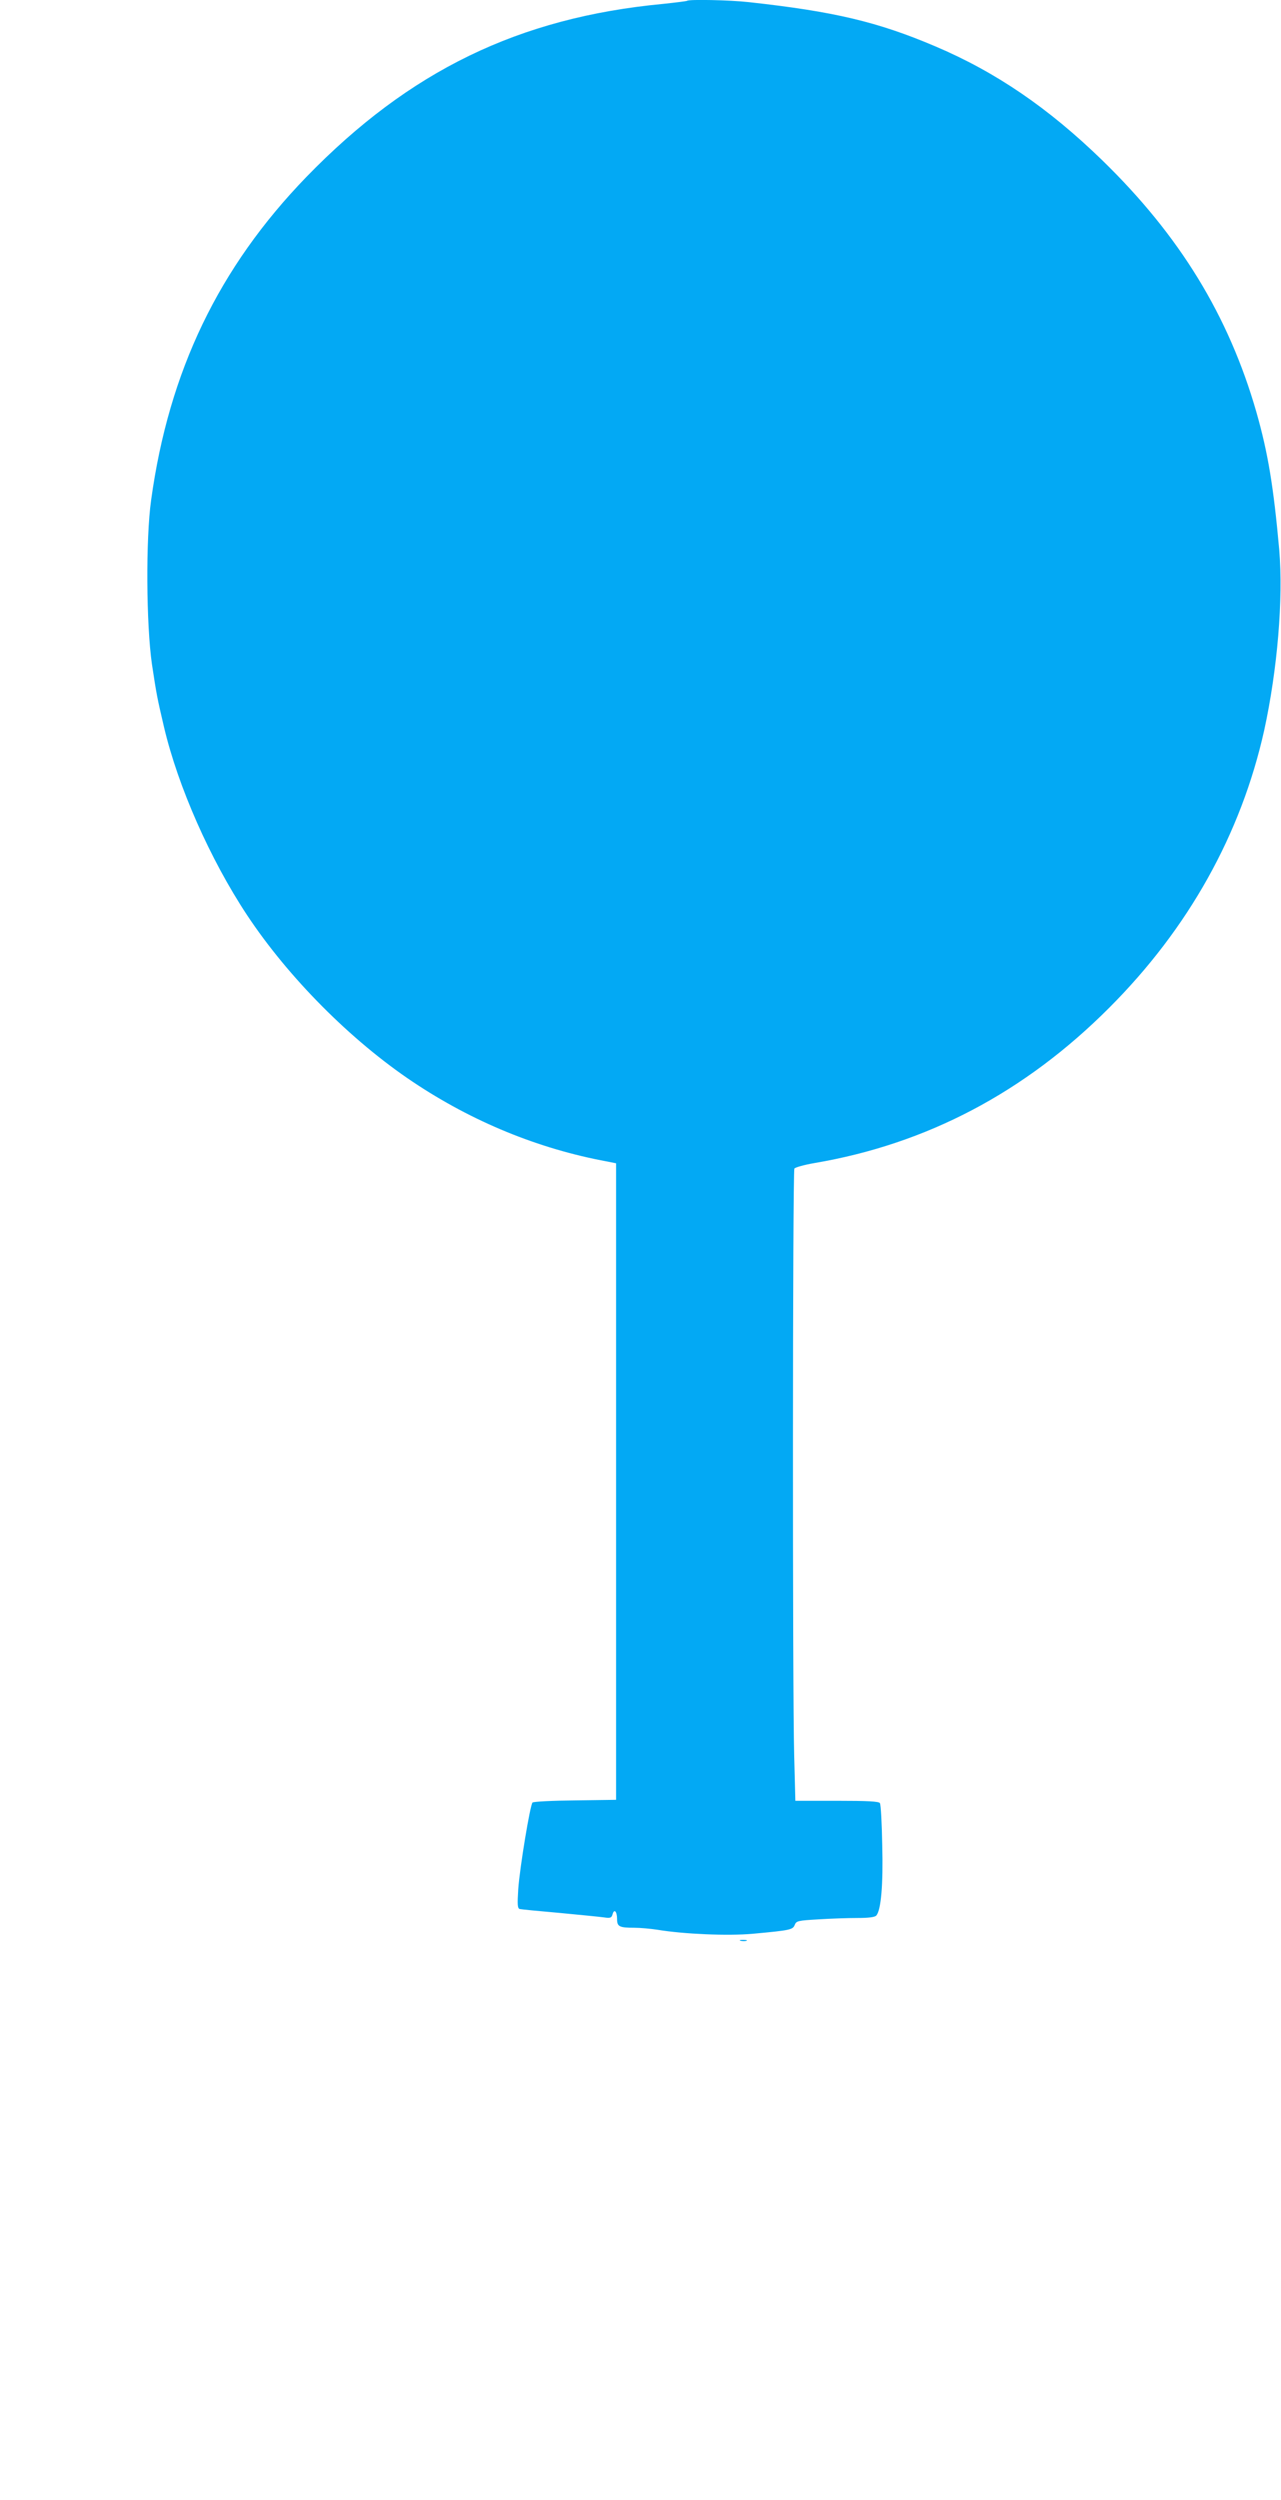 <?xml version="1.0" standalone="no"?>
<!DOCTYPE svg PUBLIC "-//W3C//DTD SVG 20010904//EN"
 "http://www.w3.org/TR/2001/REC-SVG-20010904/DTD/svg10.dtd">
<svg version="1.0" xmlns="http://www.w3.org/2000/svg"
 width="656pt" height="1280pt" viewBox="0 0 656 1280"
 preserveAspectRatio="xMidYMid meet">
<g transform="translate(0,1280) scale(0.1,-0.1)"
fill="#03a9f4" stroke="none">
<path d="M3519 12796 c-2 -2 -58 -9 -124 -16 -738 -70 -1298 -342 -1826 -886
-449 -464 -704 -994 -795 -1654 -28 -199 -25 -637 4 -840 24 -158 26 -169 62
-323 72 -305 236 -676 425 -962 212 -320 532 -642 849 -854 305 -204 643 -343
996 -408 l45 -9 0 -1629 0 -1630 -210 -3 c-115 -1 -213 -6 -218 -11 -12 -12
-65 -330 -73 -443 -5 -79 -4 -98 7 -102 8 -2 100 -11 204 -20 105 -10 207 -20
228 -23 33 -5 39 -2 44 16 8 30 23 15 23 -24 0 -39 11 -45 88 -45 31 0 84 -5
117 -10 138 -23 363 -32 488 -21 197 18 207 21 217 46 8 20 17 22 122 28 62 4
152 7 199 7 57 0 90 4 97 13 24 29 35 157 30 358 -2 112 -7 210 -12 217 -5 9
-63 12 -220 12 l-213 0 -6 233 c-9 321 -8 2989 1 3004 4 6 50 19 102 28 577
98 1079 363 1510 795 407 407 676 891 794 1421 68 312 98 673 77 924 -29 322
-57 494 -117 705 -142 494 -393 904 -790 1290 -275 267 -544 451 -855 583
-294 125 -517 178 -954 226 -97 11 -307 15 -316 7z"/>
<path d="M3793 2863 c9 -2 23 -2 30 0 6 3 -1 5 -18 5 -16 0 -22 -2 -12 -5z"/>
</g>
</svg>
